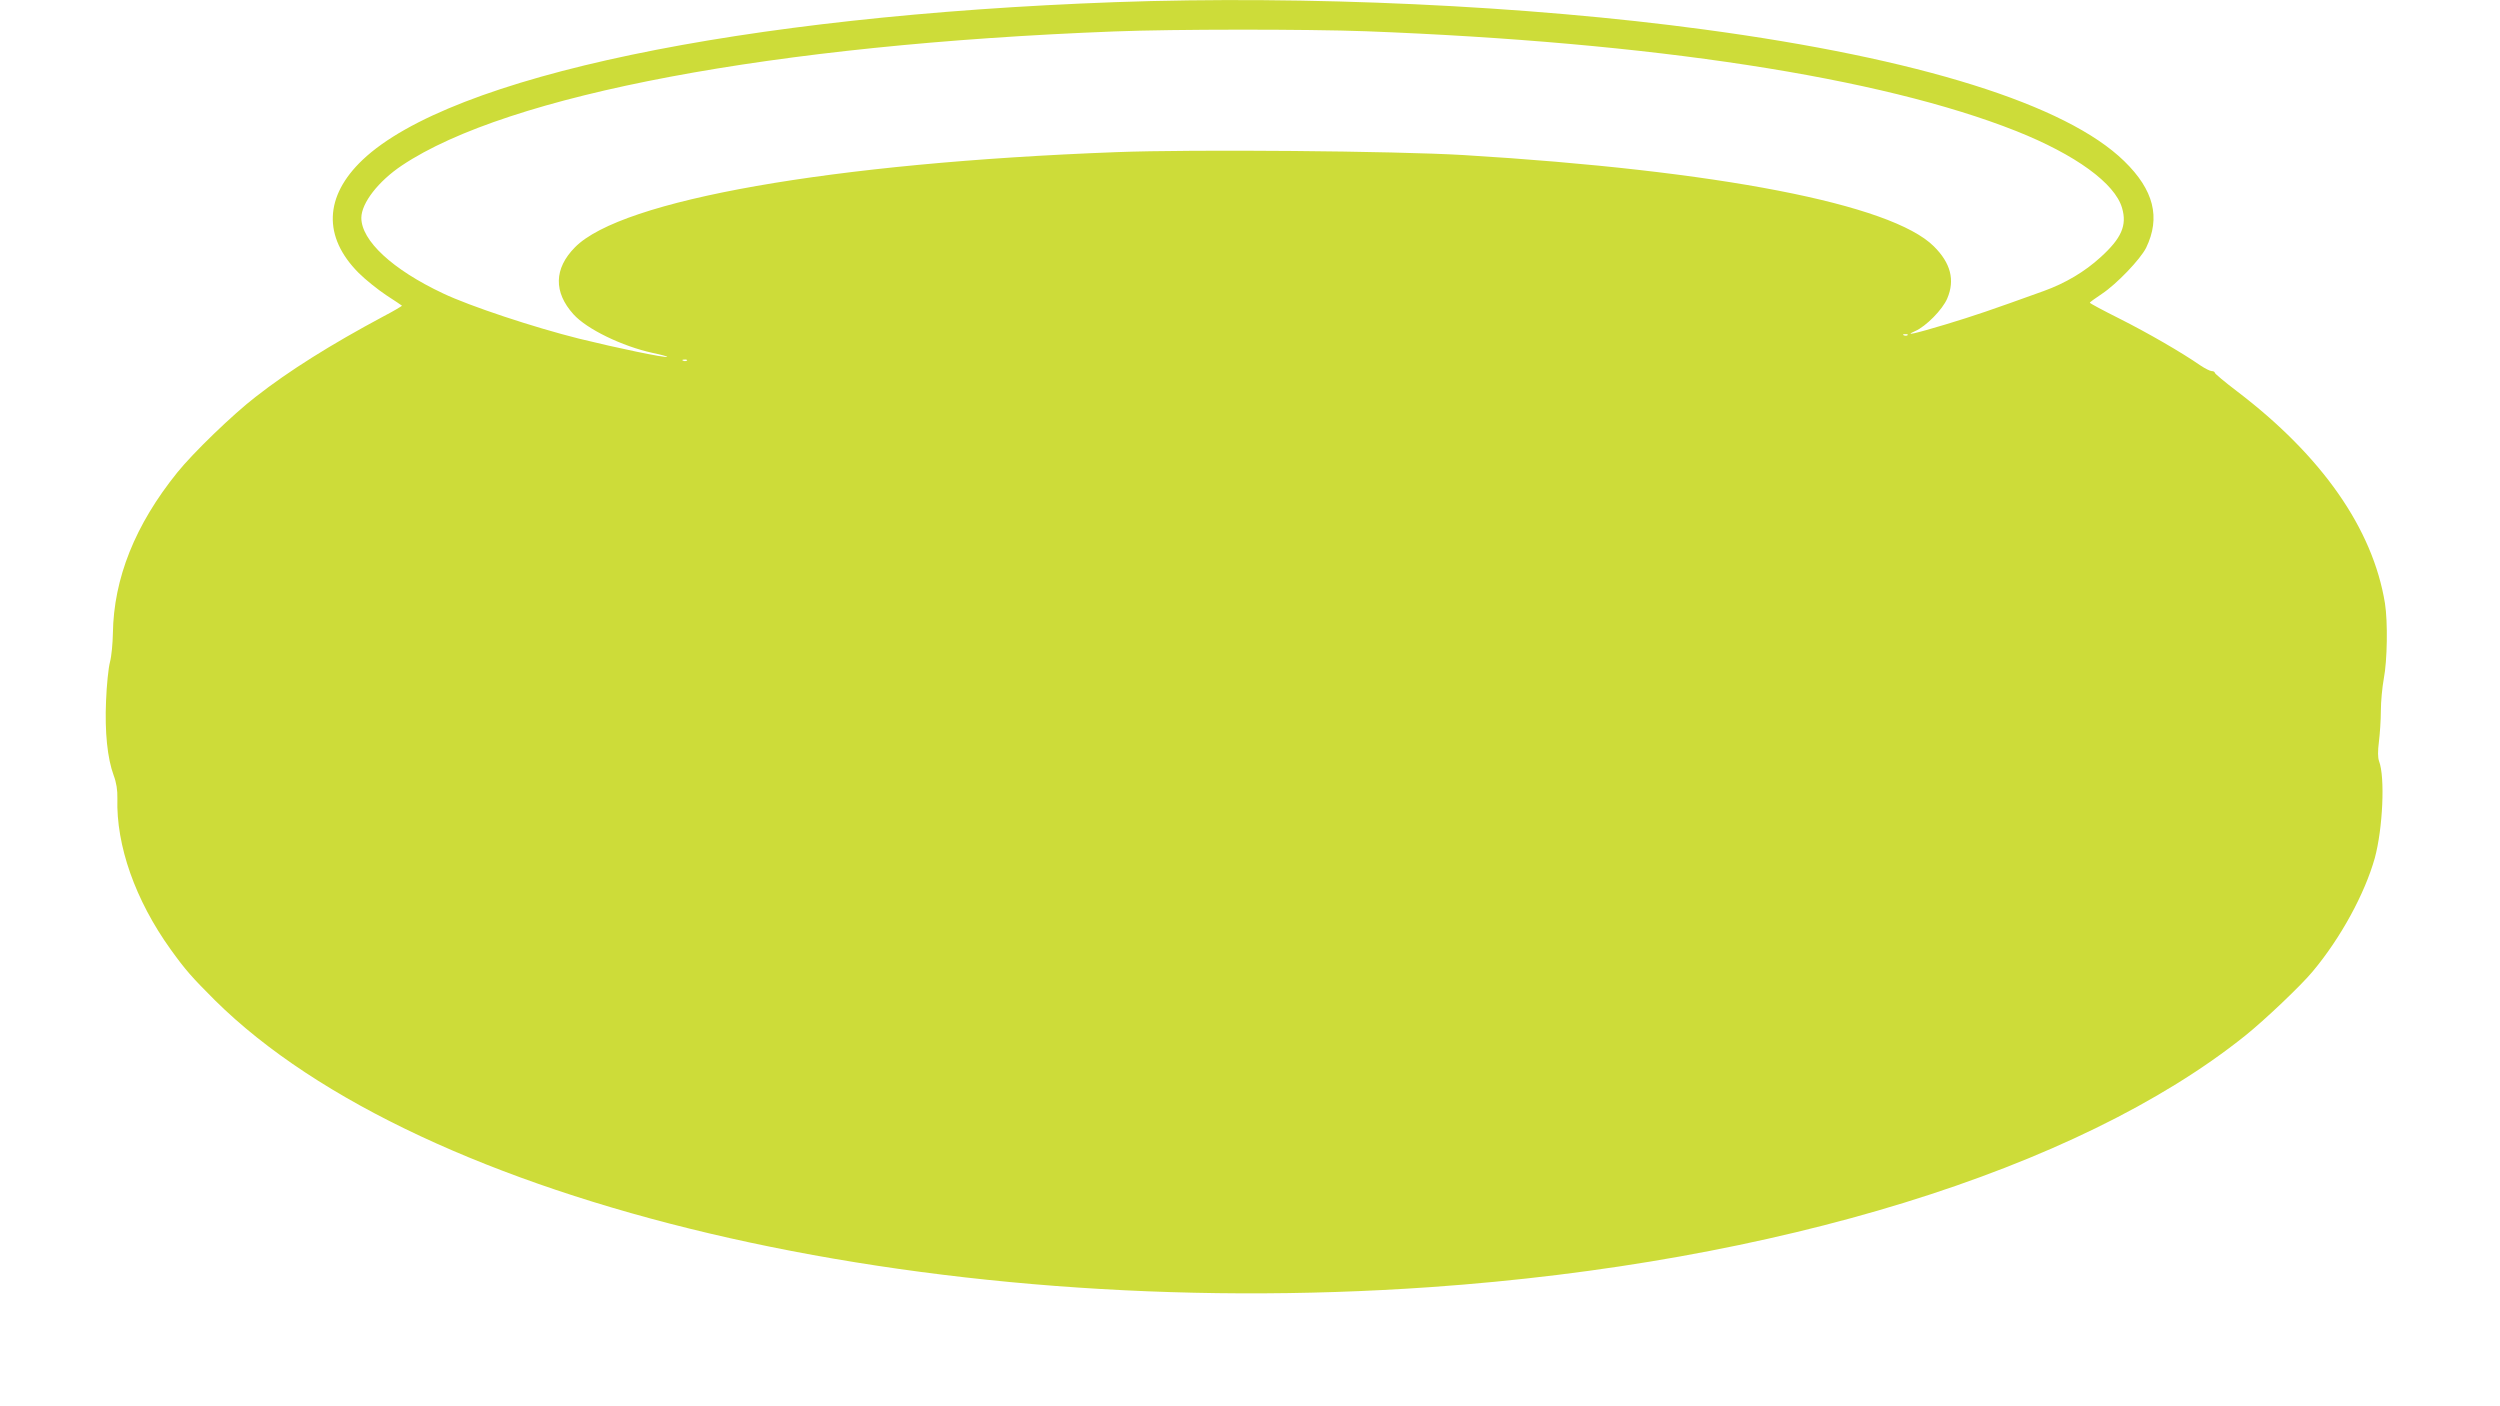 <?xml version="1.0" standalone="no"?>
<!DOCTYPE svg PUBLIC "-//W3C//DTD SVG 20010904//EN"
 "http://www.w3.org/TR/2001/REC-SVG-20010904/DTD/svg10.dtd">
<svg version="1.0" xmlns="http://www.w3.org/2000/svg"
 width="1280pt" height="720pt" viewBox="0 0 1280 720"
 preserveAspectRatio="xMidYMid meet">
<g transform="translate(0,720) scale(0.1,-0.1)"
fill="#cddc39" stroke="none">
<path d="M5710 7189 c-1919 -70 -3402 -380 -3853 -807 -197 -187 -204 -395
-21 -579 35 -35 99 -86 141 -114 43 -28 79 -52 81 -54 2 -1 -41 -27 -95 -55
-269 -144 -483 -278 -653 -411 -117 -90 -322 -288 -403 -389 -215 -267 -325
-541 -329 -823 -1 -51 -7 -117 -15 -147 -8 -30 -17 -119 -20 -198 -7 -161 7
-295 39 -382 14 -37 20 -76 19 -118 -7 -241 92 -521 272 -772 77 -107 108
-142 227 -261 1054 -1044 3625 -1651 6225 -1469 1768 124 3313 601 4170 1287
101 81 286 257 345 328 145 173 268 400 319 582 41 151 53 414 22 495 -7 19
-7 52 -1 100 5 40 10 111 10 158 0 47 7 121 15 165 18 93 21 291 6 386 -62
382 -323 755 -758 1086 -62 47 -113 90 -113 94 0 5 -7 9 -16 9 -8 0 -34 13
-58 29 -95 66 -270 167 -413 239 -84 42 -153 79 -153 82 0 3 28 23 61 45 77
51 197 177 227 236 75 155 40 296 -112 444 -297 290 -1051 526 -2151 674 -908
123 -2038 175 -3015 140z m1283 -149 c1466 -56 2634 -235 3330 -511 304 -121
506 -268 542 -394 26 -89 -3 -155 -110 -252 -81 -74 -180 -133 -291 -173 -280
-101 -354 -126 -502 -171 -160 -48 -217 -61 -156 -34 55 24 140 110 164 167
40 94 18 181 -69 267 -217 216 -1103 388 -2406 467 -352 21 -1388 30 -1780 15
-1457 -55 -2533 -245 -2771 -487 -108 -109 -110 -230 -8 -343 68 -76 250 -164
406 -198 43 -9 76 -18 74 -20 -7 -7 -256 45 -451 93 -232 58 -561 167 -697
232 -259 122 -418 270 -418 387 1 76 87 187 208 268 543 363 1905 619 3647
686 305 12 985 12 1288 1z m2774 -1556 c-3 -3 -12 -4 -19 -1 -8 3 -5 6 6 6 11
1 17 -2 13 -5z m-6250 -130 c-3 -3 -12 -4 -19 -1 -8 3 -5 6 6 6 11 1 17 -2 13
-5z"/>
</g>
</svg>
